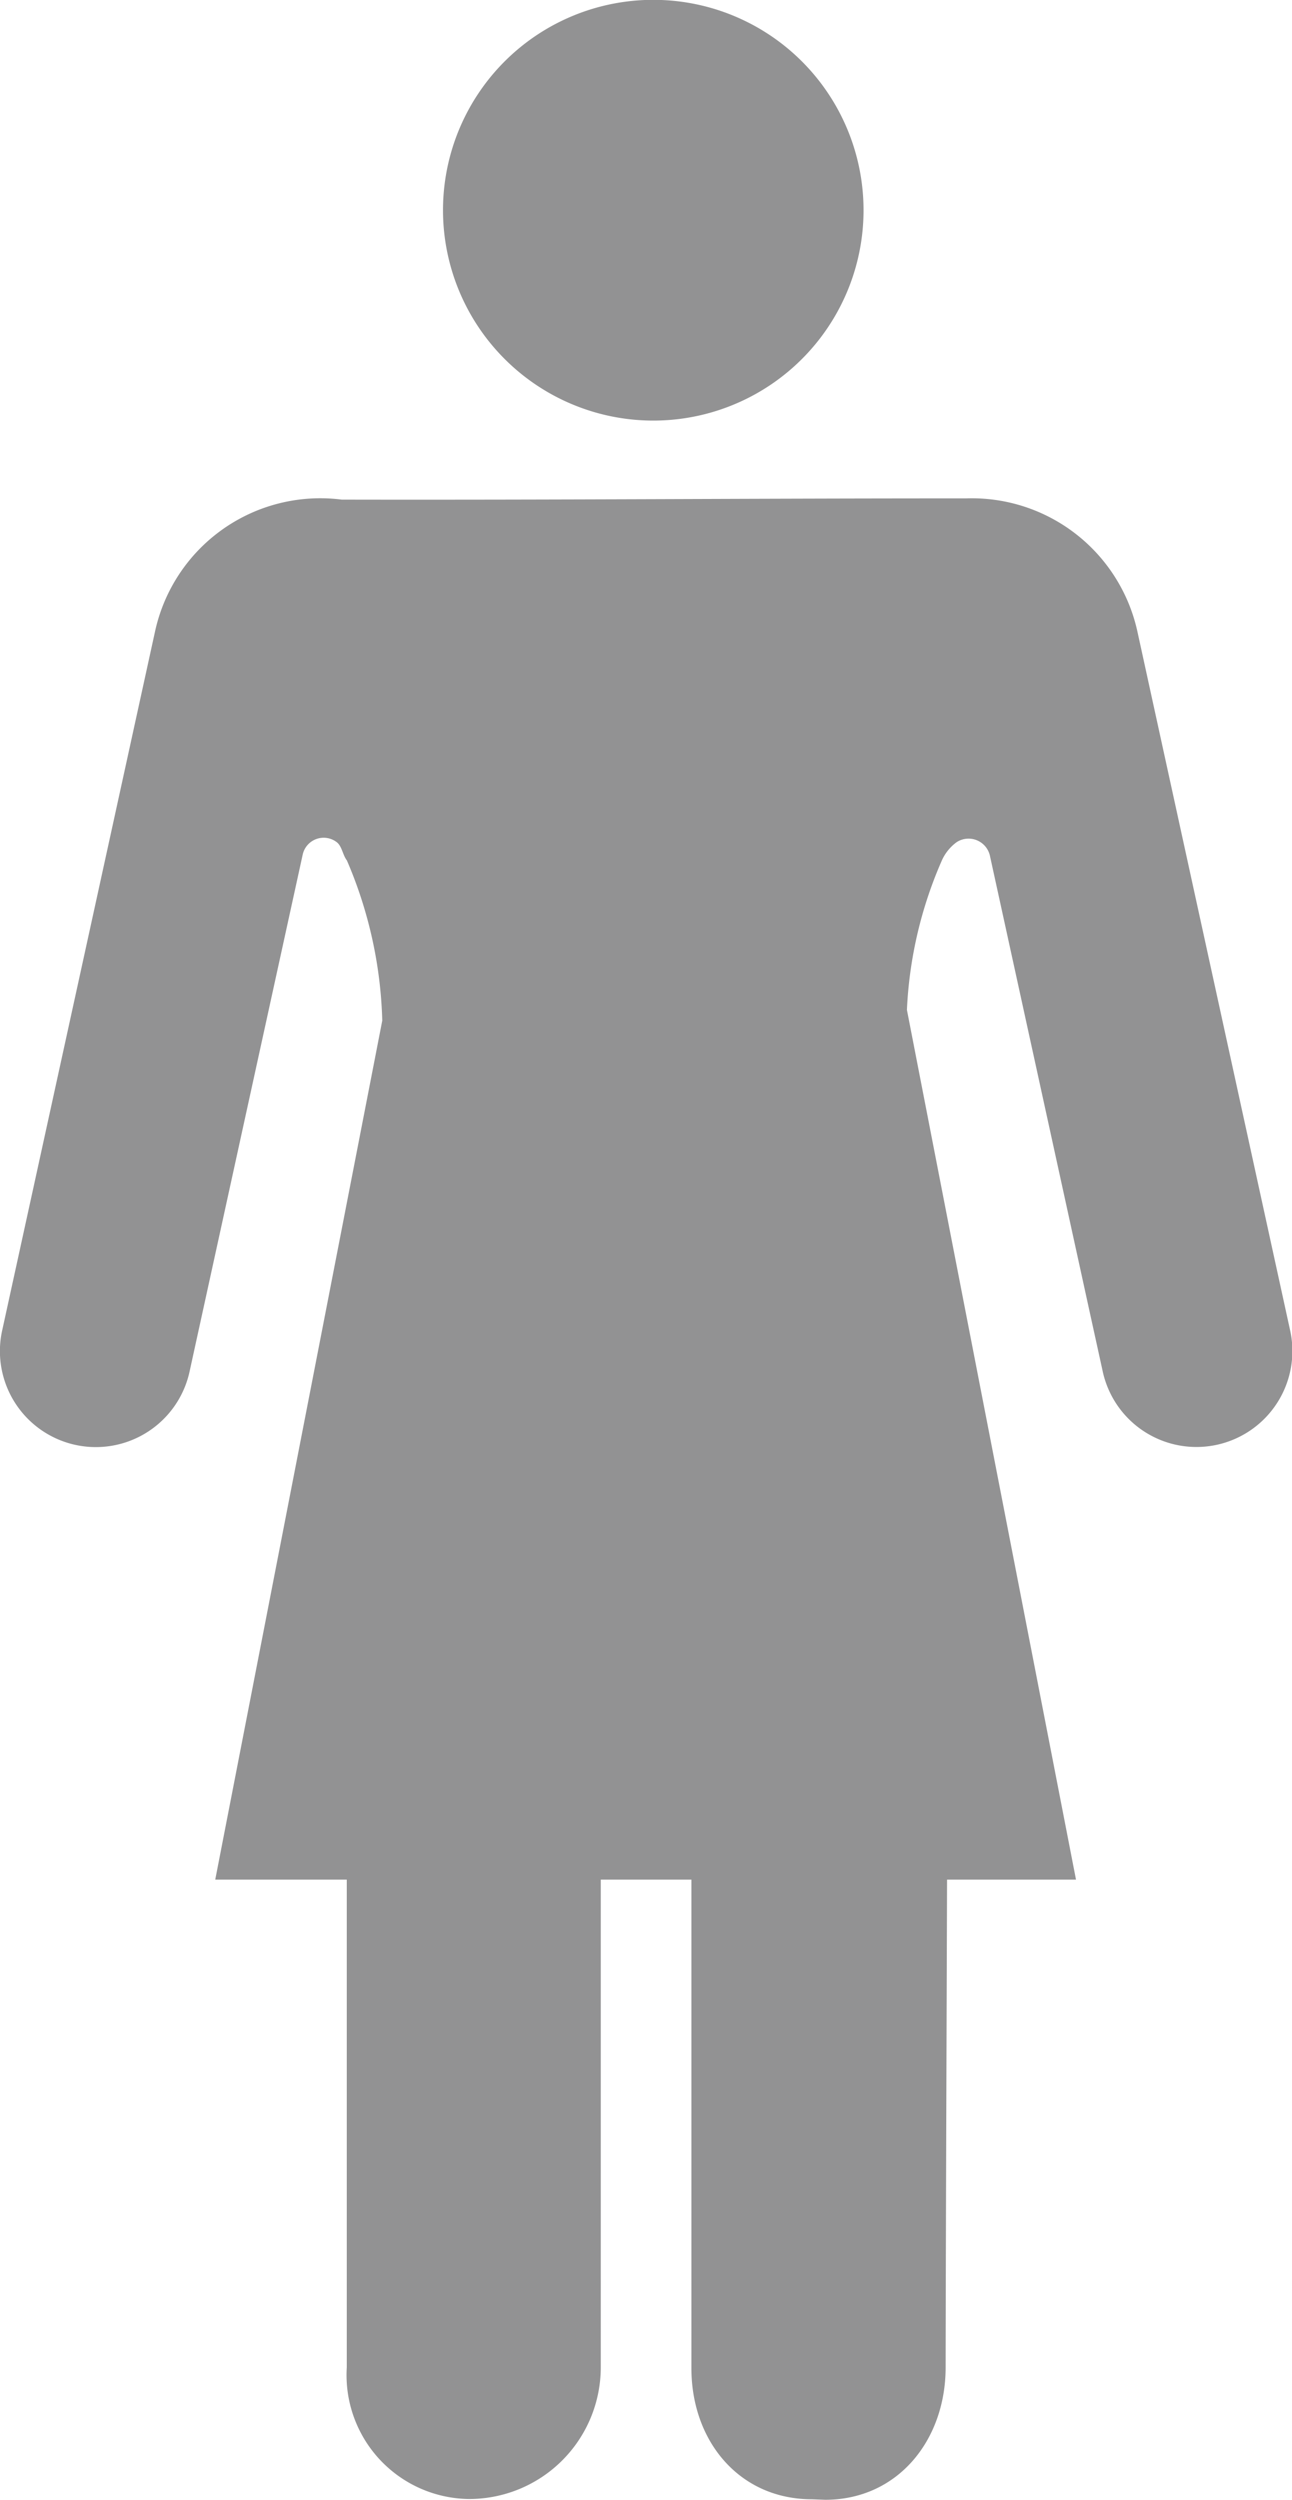 <svg xmlns="http://www.w3.org/2000/svg" width="47.865" height="92.573"><path d="M30.08 92.544c-2.691 0-4.465-2.155-4.465-4.847V69.6H22.257v18.059a4.877 4.877 0 0 1-4.877 4.875 4.588 4.588 0 0 1-4.533-4.87V69.6H7.974l6.188-31.809a16.055 16.055 0 0 0-1.311-5.931c-.156-.2-.18-.526-.377-.676a.795.795 0 0 0-1.26.462l-4.182 19.1a3.554 3.554 0 1 1-6.943-1.52l5.66-25.868a6.266 6.266 0 0 1 6.91-4.858c8.156.017 14.893-.046 23.107-.046h.035a6.281 6.281 0 0 1 6.33 4.9l5.656 25.868a3.554 3.554 0 1 1-6.943 1.52l-.439-2-3.732-17.059a.811.811 0 0 0-1.23-.5 1.7 1.7 0 0 0-.549.676 15.5 15.5 0 0 0-1.295 5.535l6.264 32.205h-4.777c-.025 7.665-.049 14.339-.053 18.064 0 2.692-1.773 4.9-4.465 4.9ZM16.412 7.787a7.79 7.79 0 1 1 7.787 7.787 7.793 7.793 0 0 1-7.787-7.787Z" fill="#929293"/></svg>